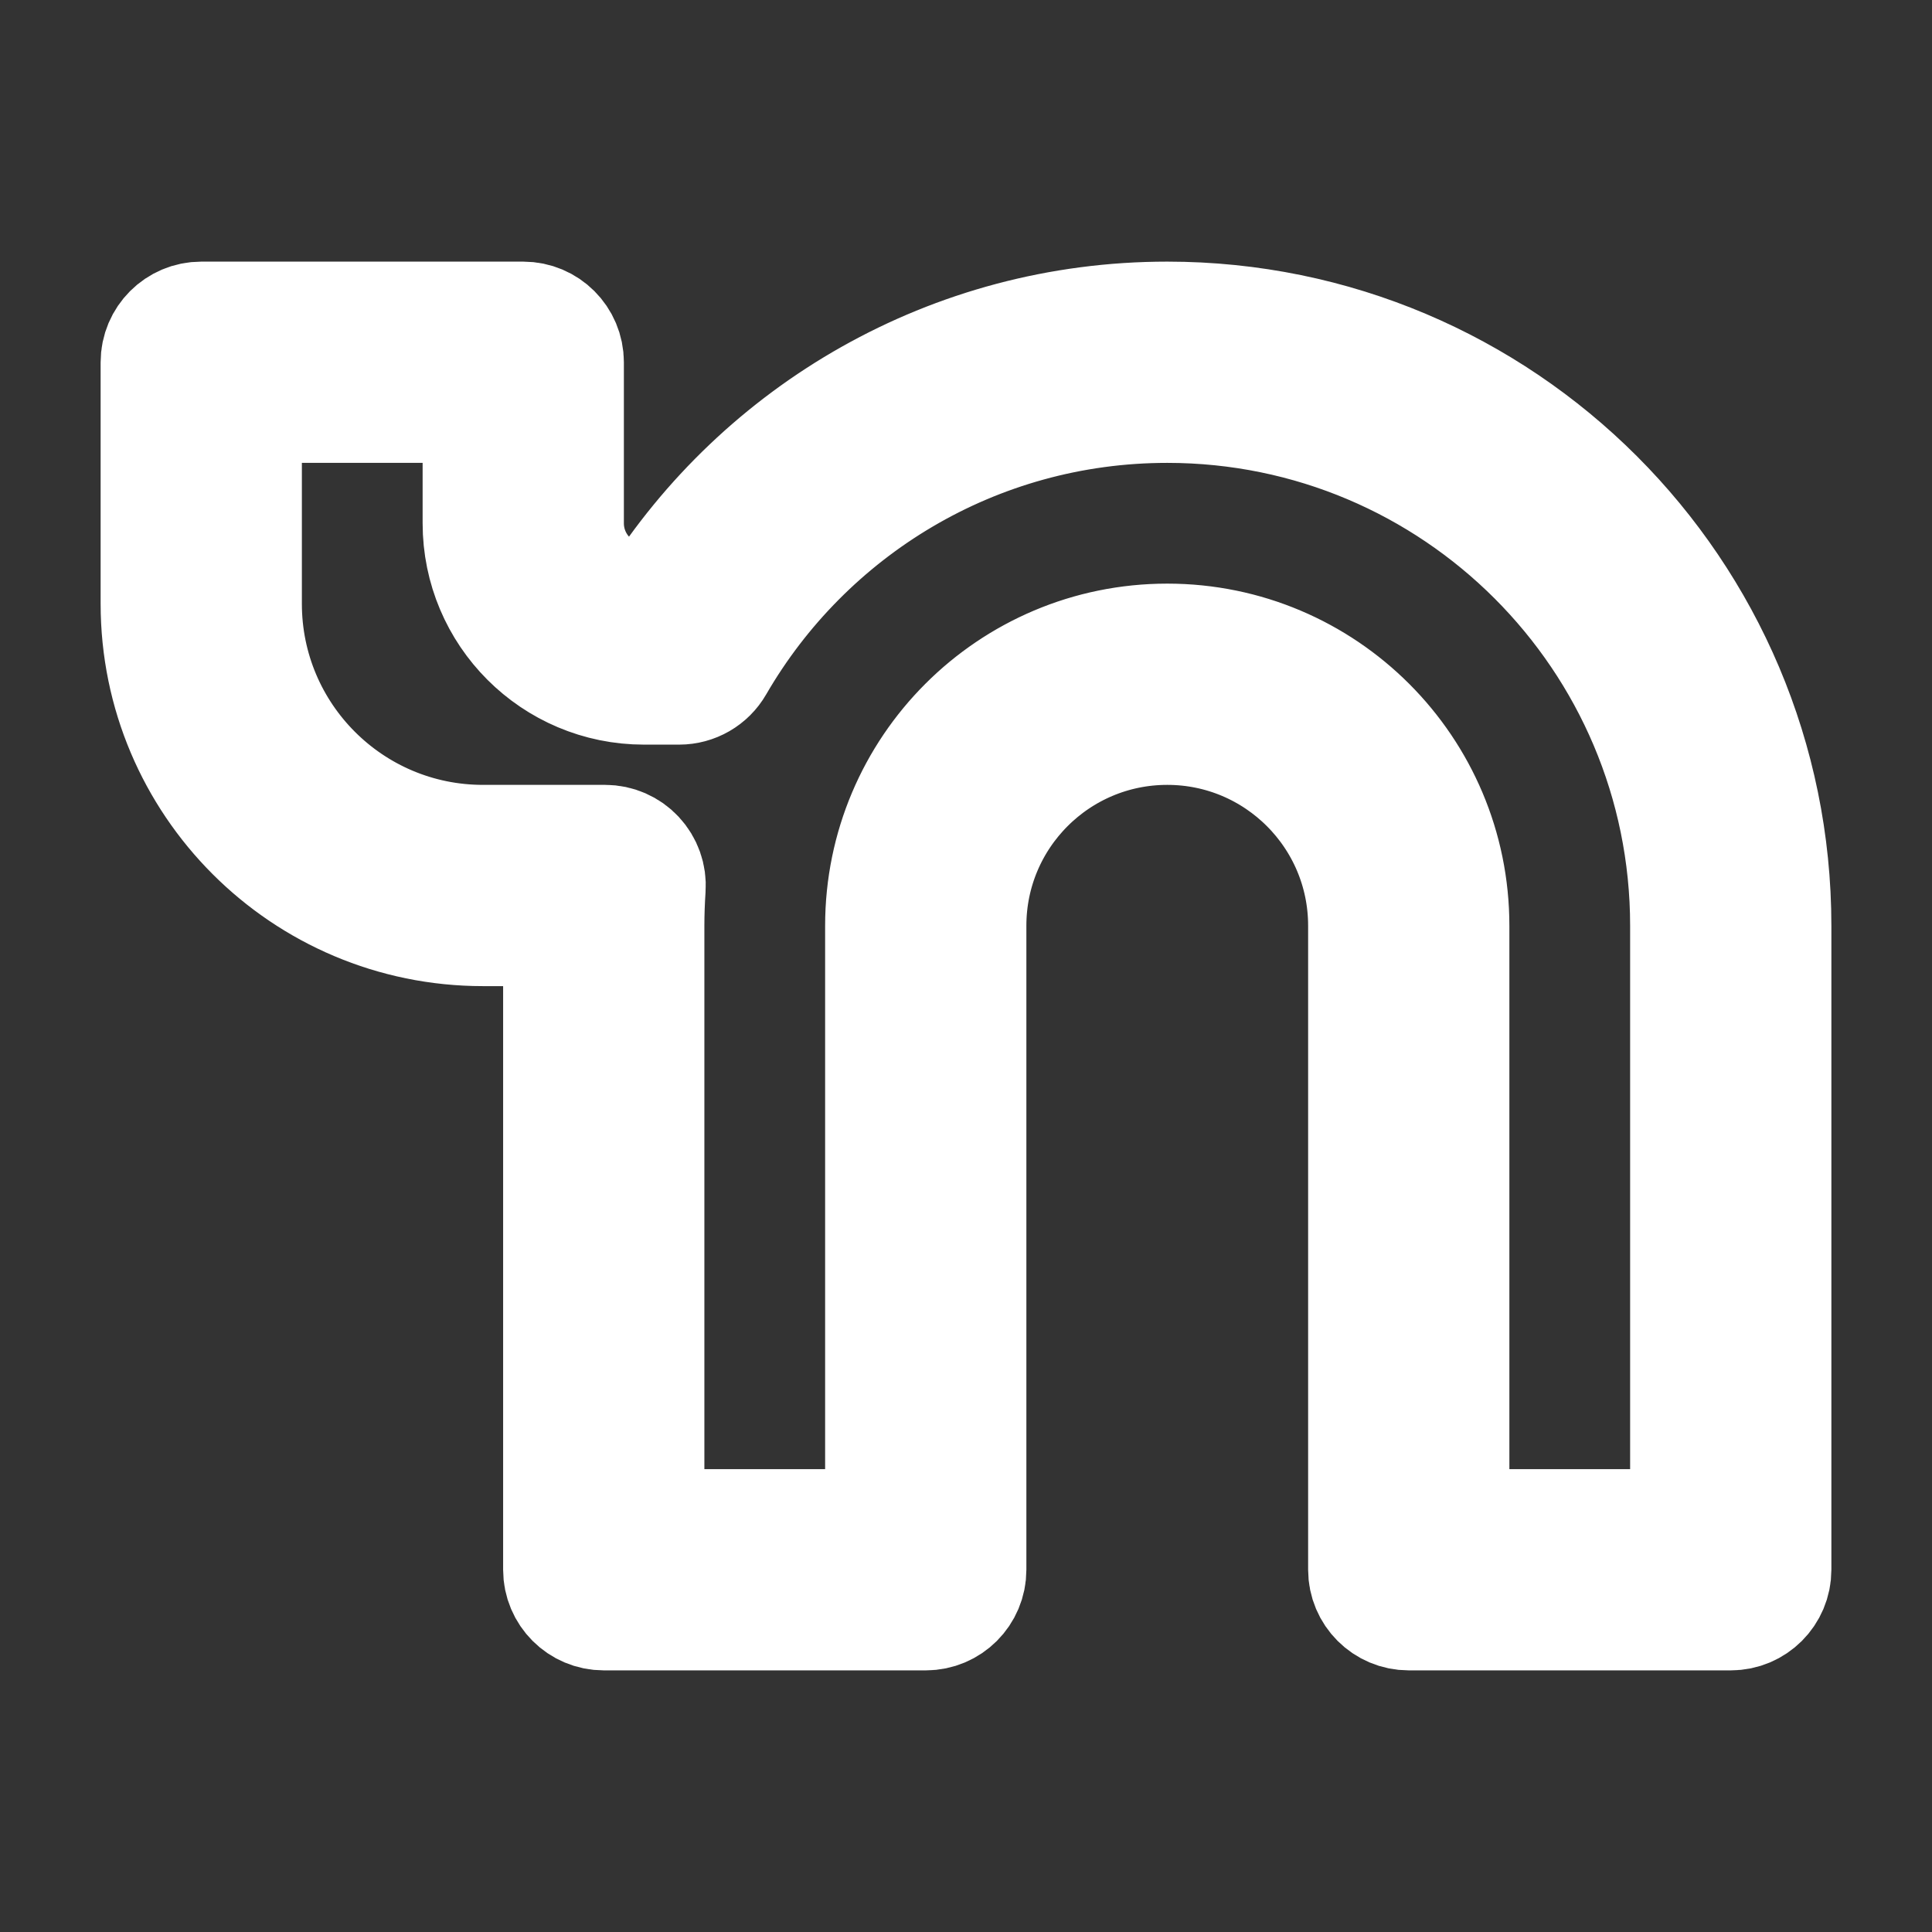 <svg id="SvgjsSvg1001" width="288" height="288"
    xmlns="http://www.w3.org/2000/svg" version="1.1"
    xmlns:xlink="http://www.w3.org/1999/xlink"
    xmlns:svgjs="http://svgjs.com/svgjs">
    <rect width="100%" height="100%" fill="#333333" stroke="none"/>
    <defs id="SvgjsDefs1002"></defs>
    <g id="SvgjsG1008" transform="matrix(1,0,0,1,0,0)">
        <svg xmlns="http://www.w3.org/2000/svg" fill="none" viewBox="0 0 24 24" width="288" height="288">
            <path fill="#ffffff" fill-rule="evenodd" stroke="#ffffff" stroke-width="1.5" d="M2 4.5C2 4.224 2.224 4 2.5 4H6.5C6.776 4 7 4.224 7 4.5V6.5C7 7.052 7.448 7.5 8 7.5H8.155C9.482 5.398 11.828 4 14.5 4C18.642 4 22 7.358 22 11.5V19.5C22 19.776 21.776 20 21.5 20H17.5C17.224 20 17 19.776 17 19.5V11.5C17 10.119 15.881 9 14.5 9C13.119 9 12 10.119 12 11.5V19.5C12 19.776 11.776 20 11.5 20H7.5C7.224 20 7 19.776 7 19.5V11.5L6 11.5C3.791 11.5 2 9.709 2 7.5V4.5ZM3 5V7.5C3 9.157 4.343 10.5 6 10.5H7.518C7.656 10.5 7.789 10.558 7.883 10.659C7.978 10.761 8.026 10.897 8.016 11.035C8.006 11.189 8 11.344 8 11.5V19H11V11.5C11 9.567 12.567 8 14.5 8C16.433 8 18 9.567 18 11.5V19H21V11.5C21 7.91 18.09 5 14.5 5C12.095 5 9.994 6.306 8.869 8.25C8.78 8.405 8.615 8.5 8.436 8.5H8C6.895 8.5 6 7.605 6 6.5V5H3Z" clip-rule="evenodd" class="color000 svgShape"></path>
        </svg>
    </g>
</svg>